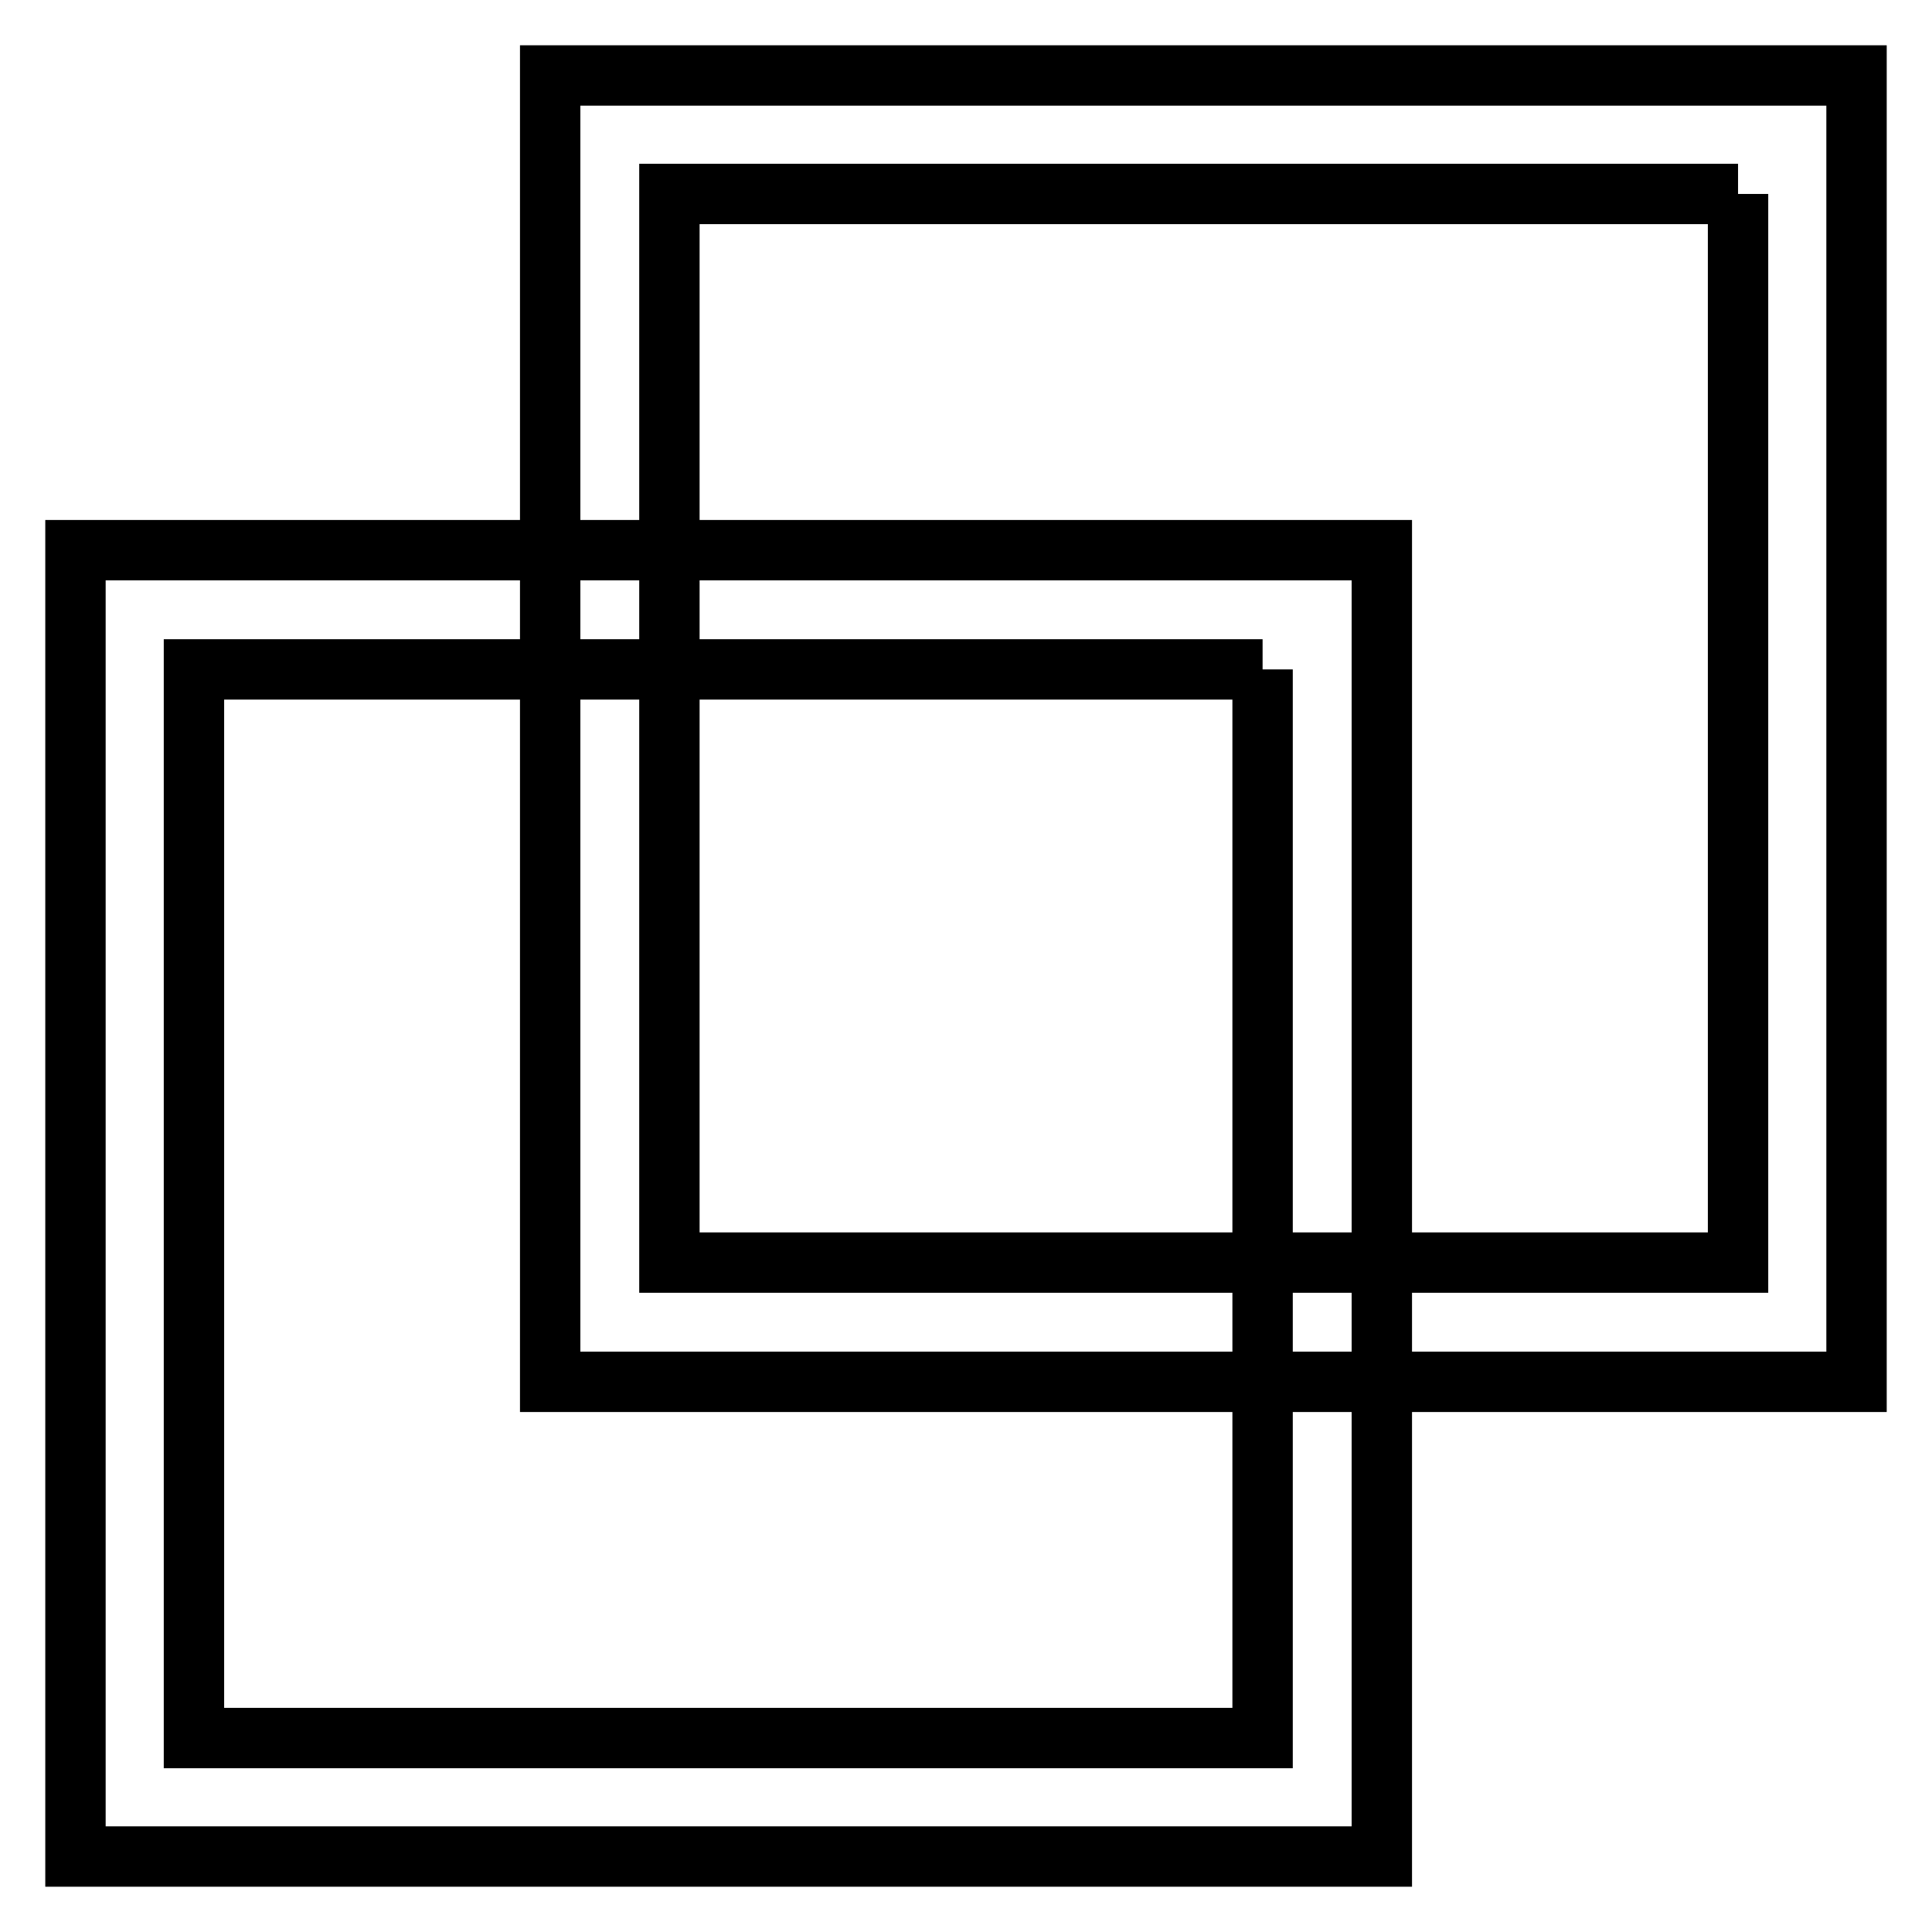 <?xml version="1.0" encoding="utf-8"?>
<!-- Svg Vector Icons : http://www.onlinewebfonts.com/icon -->
<!DOCTYPE svg PUBLIC "-//W3C//DTD SVG 1.1//EN" "http://www.w3.org/Graphics/SVG/1.1/DTD/svg11.dtd">
<svg version="1.1" xmlns="http://www.w3.org/2000/svg" xmlns:xlink="http://www.w3.org/1999/xlink" x="0px" y="0px" viewBox="0 0 256 256" enable-background="new 0 0 256 256" xml:space="preserve">
<g> <path stroke-width="8" fill-opacity="0" stroke="#000000"  d="M230.3,25.7v141.6H88.7V25.7H230.3 M246,10H72.9v173.1H246V10L246,10z M167.3,88.7v141.6H25.7V88.7H167.3  M183.1,72.9H10V246h173.1V72.9L183.1,72.9z"/></g>
</svg>
